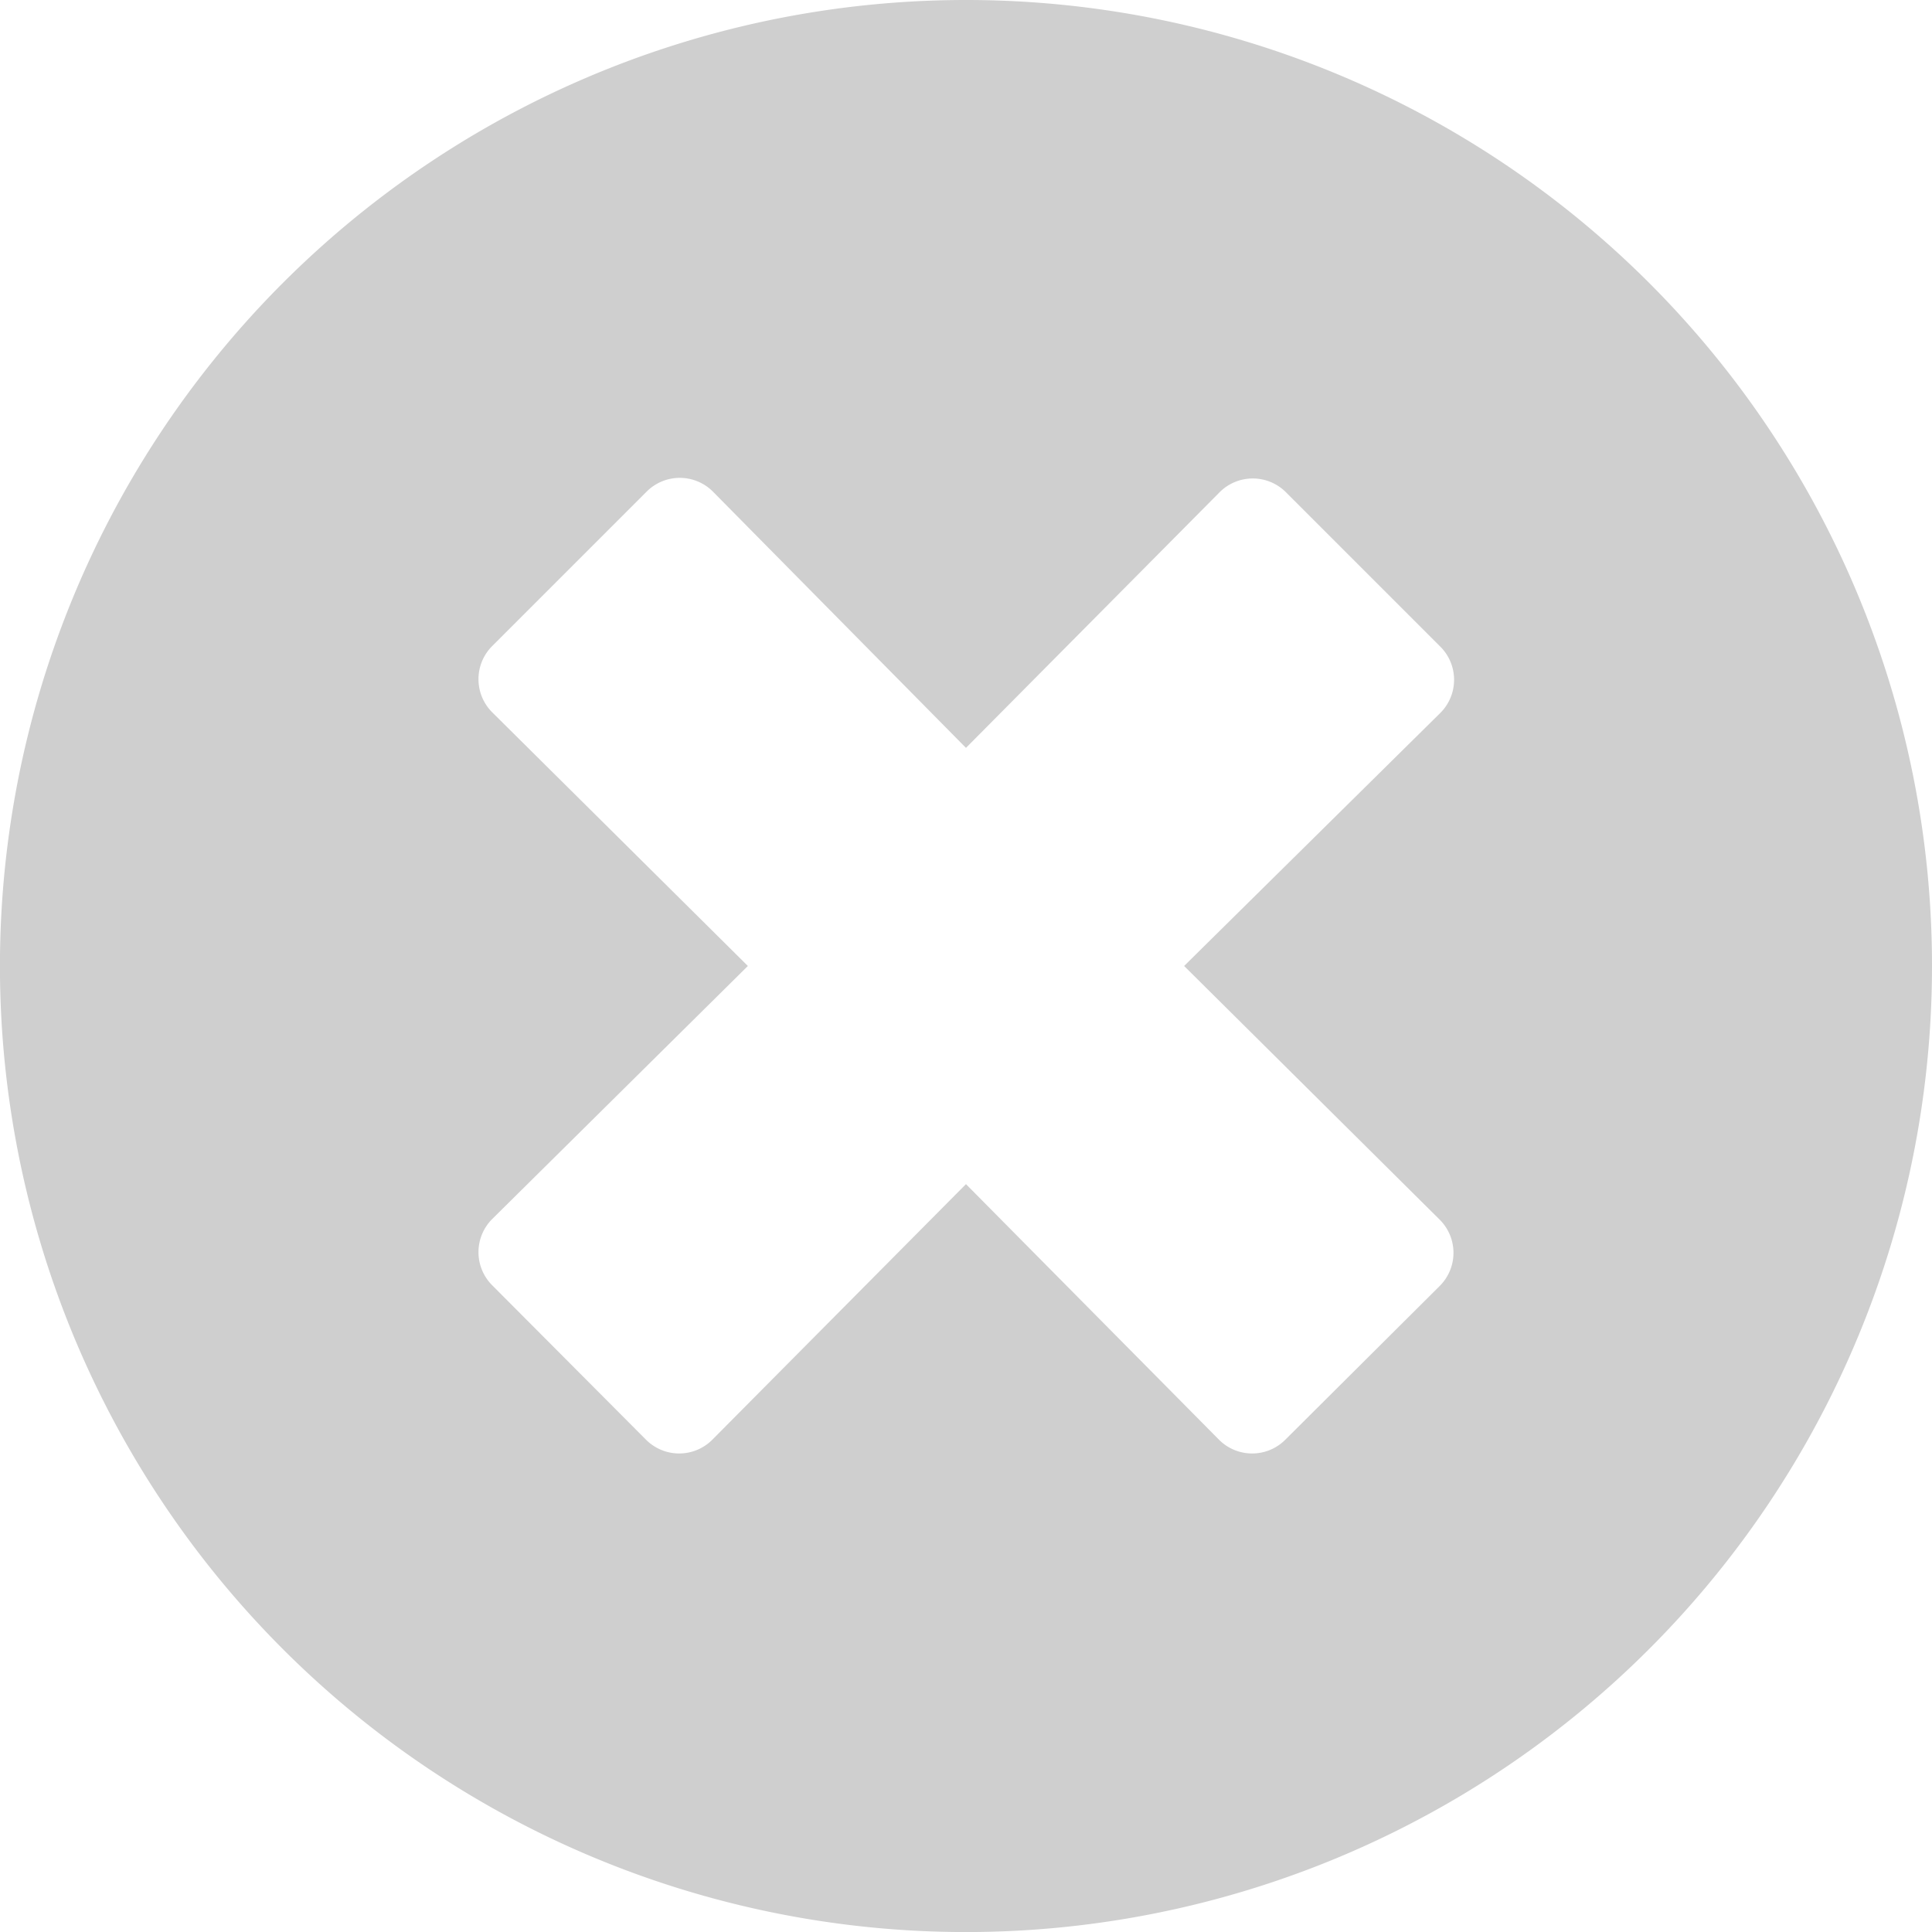 <svg viewBox="0 0 34.875 34.875" height="34.875" width="34.875" xmlns="http://www.w3.org/2000/svg">
  <path fill="#cfcfcf" transform="translate(-0.563 -0.563)" d="M18,.563A17.438,17.438,0,1,0,35.438,18,17.434,17.434,0,0,0,18,.563Zm8.55,22.015a.845.845,0,0,1,0,1.2L23.766,26.55a.845.845,0,0,1-1.2,0L18,21.938,13.423,26.55a.845.845,0,0,1-1.2,0L9.45,23.766a.845.845,0,0,1,0-1.2L14.063,18,9.45,13.423a.845.845,0,0,1,0-1.2l2.784-2.784a.845.845,0,0,1,1.2,0L18,14.063,22.577,9.45a.845.845,0,0,1,1.2,0l2.784,2.784a.845.845,0,0,1,0,1.2L21.938,18Z" data-name="Icon awesome-times-circle" id="Icon_awesome-times-circle"></path>
</svg>
